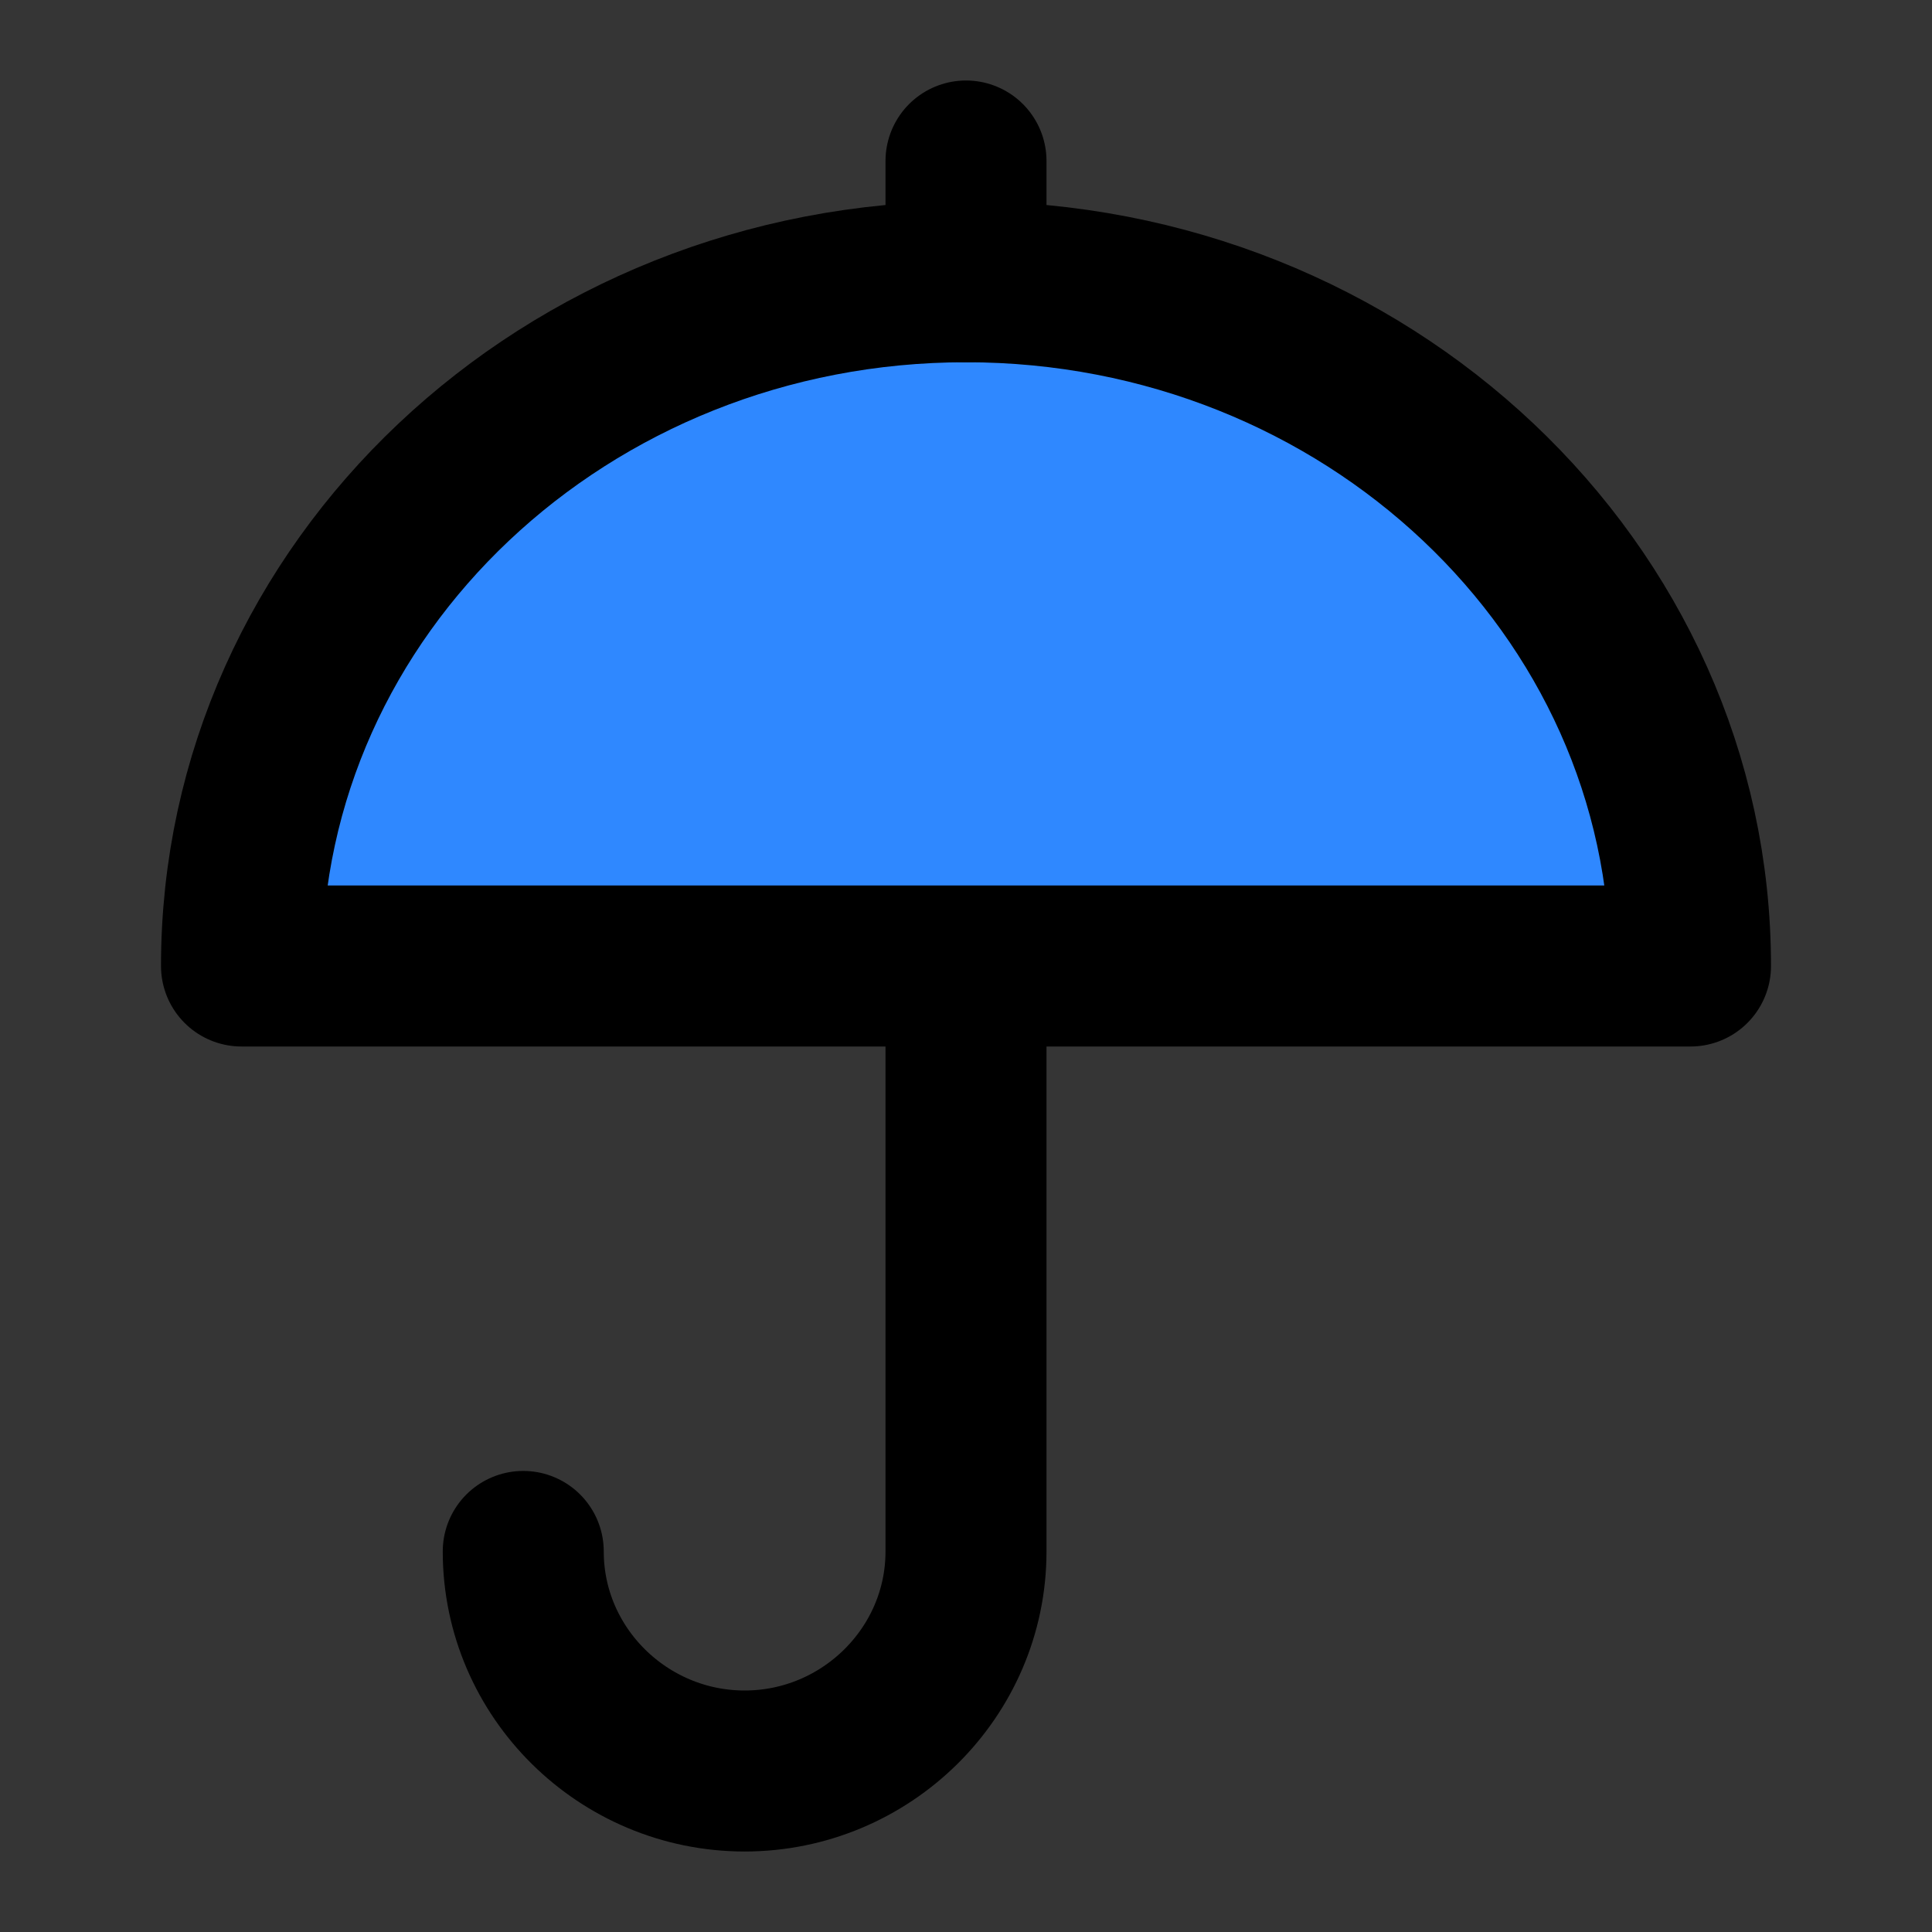 <?xml version="1.0" encoding="utf-8"?>
<svg width="800px" height="800px" viewBox="0 0 48 48" fill="none" xmlns="http://www.w3.org/2000/svg">
<rect x="0" y="0" width="48" height="48" fill="#333333" stroke="none"/>
<rect width="48" height="48" fill="white" fill-opacity="0.01"/>
<path d="M42 24C42 14.611 33.941 7 24 7C14.059 7 6 14.611 6 24H42Z" fill="#2F88FF" stroke="#000000" stroke-width="4" stroke-linejoin="round"/>
<path d="M24 24.008V38.545C24 41.558 21.514 44 18.5 44C15.486 44 13 41.558 13 38.545" stroke="#000000" stroke-width="4" stroke-linecap="round" stroke-linejoin="round"/>
<path d="M24 4V7" stroke="#000000" stroke-width="4" stroke-linecap="round"/>
</svg>